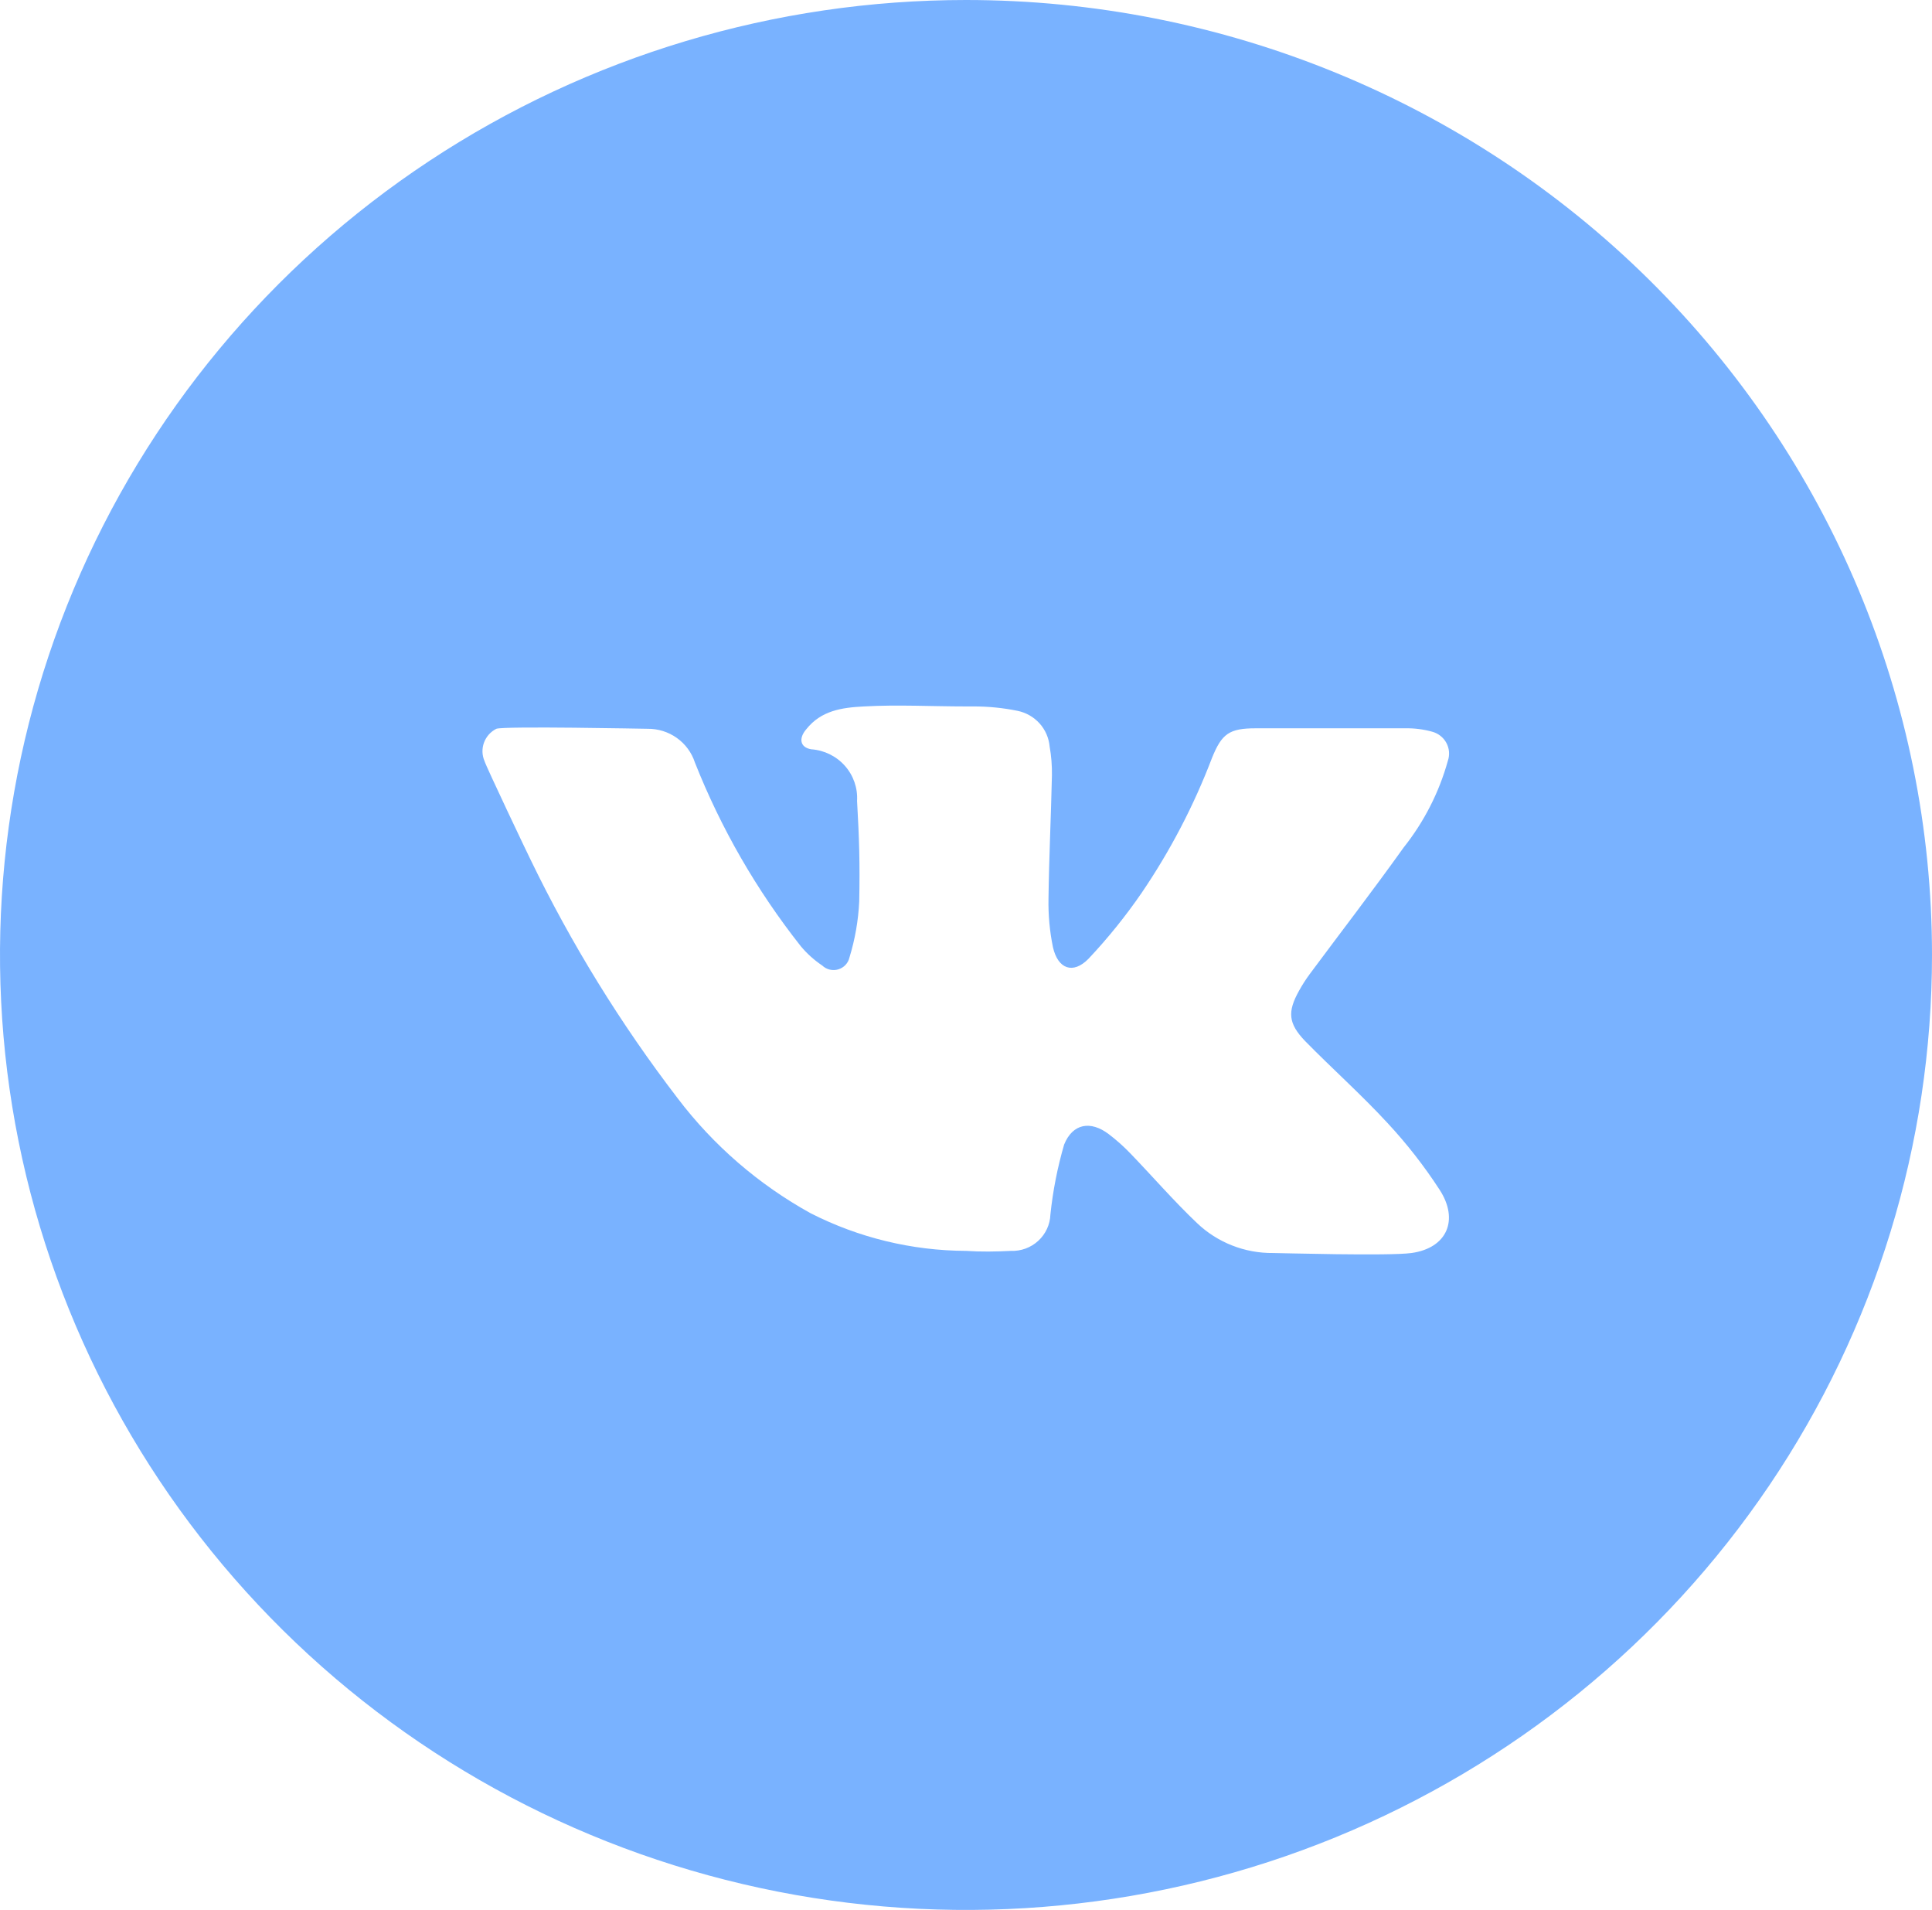 <?xml version="1.0" encoding="UTF-8"?> <svg xmlns="http://www.w3.org/2000/svg" width="86" height="85" viewBox="0 0 86 85" fill="none"><g clip-path="url(#clip0_6361_97)"><path d="M43 0C34.495 0 26.182 2.493 19.11 7.163C12.039 11.832 6.528 18.47 3.273 26.236C0.019 34.002 -0.833 42.547 0.826 50.791C2.485 59.035 6.581 66.608 12.594 72.552C18.608 78.496 26.27 82.543 34.611 84.183C42.952 85.823 51.598 84.982 59.455 81.765C67.313 78.548 74.028 73.101 78.753 66.112C83.478 59.123 86 50.906 86 42.5C86 31.228 81.47 20.418 73.406 12.448C65.341 4.478 54.404 0 43 0ZM62.831 55.764C61.824 55.904 56.93 55.764 56.675 55.764C55.41 55.778 54.19 55.298 53.28 54.428C52.245 53.444 51.312 52.364 50.321 51.336C50.022 51.024 49.698 50.736 49.354 50.474C48.545 49.859 47.747 49.999 47.368 50.938C47.071 51.957 46.867 52.999 46.757 54.053C46.749 54.274 46.697 54.49 46.604 54.691C46.511 54.891 46.38 55.072 46.216 55.222C46.053 55.372 45.861 55.489 45.652 55.566C45.443 55.642 45.22 55.678 44.997 55.669C44.33 55.703 43.662 55.714 43 55.669C40.592 55.659 38.22 55.084 36.08 53.992C33.77 52.715 31.755 50.974 30.168 48.881C27.626 45.567 25.431 42.007 23.616 38.256C23.52 38.071 21.613 34.062 21.568 33.871C21.455 33.611 21.446 33.317 21.544 33.05C21.642 32.783 21.838 32.563 22.094 32.434C22.434 32.306 28.72 32.434 28.821 32.434C29.289 32.428 29.747 32.57 30.127 32.84C30.506 33.109 30.789 33.493 30.932 33.933C32.094 36.869 33.682 39.623 35.645 42.109C35.92 42.439 36.242 42.729 36.601 42.97C36.693 43.058 36.808 43.121 36.933 43.151C37.058 43.181 37.189 43.178 37.312 43.142C37.436 43.105 37.547 43.037 37.635 42.944C37.723 42.851 37.784 42.736 37.812 42.612C38.061 41.801 38.207 40.964 38.247 40.118C38.281 38.44 38.247 37.322 38.151 35.644C38.185 35.072 37.99 34.51 37.608 34.08C37.225 33.65 36.687 33.386 36.109 33.346C35.611 33.262 35.543 32.859 35.888 32.457C36.55 31.623 37.467 31.489 38.462 31.439C39.967 31.355 41.478 31.439 42.989 31.439H43.317C43.98 31.437 44.642 31.502 45.291 31.634C45.671 31.711 46.016 31.908 46.274 32.194C46.532 32.48 46.689 32.841 46.723 33.223C46.798 33.645 46.832 34.074 46.825 34.503C46.785 36.337 46.695 38.166 46.672 39.995C46.658 40.719 46.725 41.443 46.87 42.153C47.091 43.126 47.764 43.372 48.454 42.668C49.315 41.754 50.103 40.776 50.814 39.743C52.09 37.868 53.142 35.852 53.948 33.737C54.384 32.652 54.718 32.412 55.9 32.412H62.571C62.968 32.406 63.365 32.457 63.748 32.563C63.882 32.598 64.008 32.661 64.118 32.747C64.227 32.832 64.317 32.939 64.383 33.061C64.449 33.183 64.489 33.316 64.5 33.454C64.511 33.591 64.494 33.73 64.449 33.86C64.06 35.263 63.39 36.575 62.48 37.719C61.122 39.62 59.697 41.471 58.305 43.344C58.128 43.583 57.967 43.834 57.824 44.094C57.303 45.028 57.343 45.548 58.095 46.331C59.306 47.566 60.602 48.718 61.767 49.982C62.626 50.906 63.402 51.901 64.087 52.957C64.947 54.288 64.421 55.541 62.831 55.764Z" fill="#79B2FF"></path></g><defs><clipPath id="clip0_6361_97"><rect width="86" height="85" fill="white"></rect></clipPath></defs></svg> 